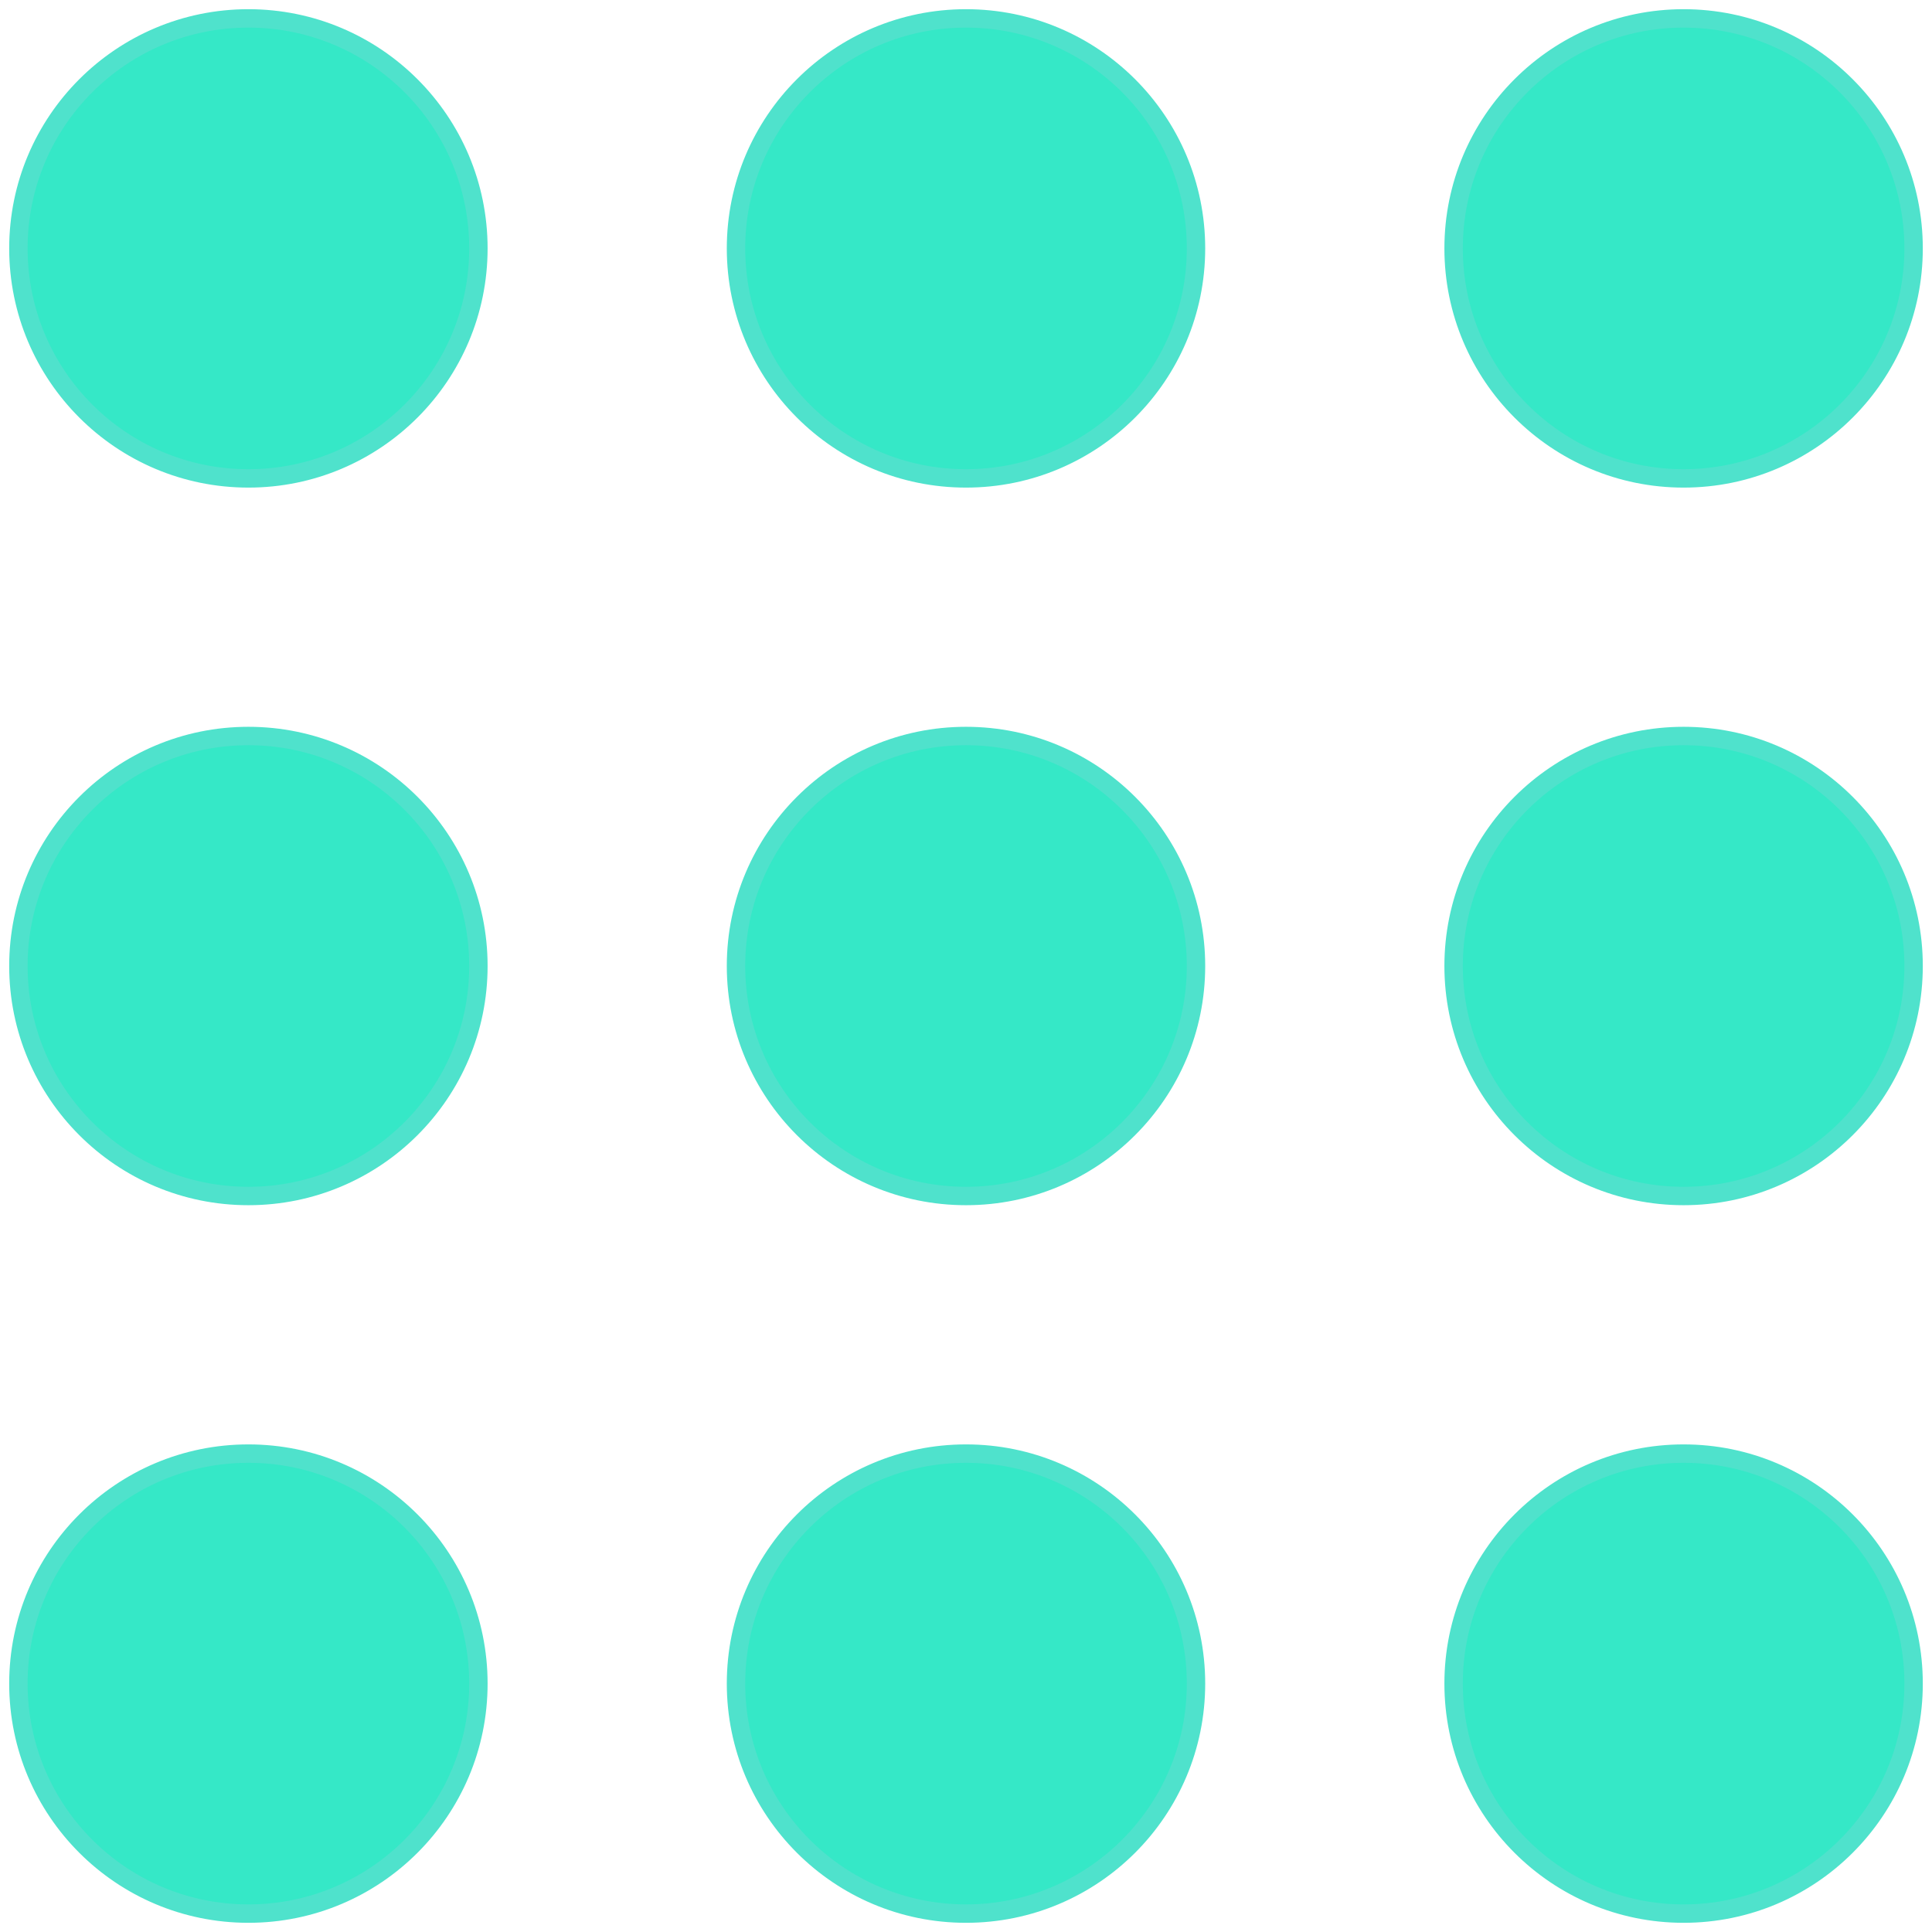 <svg version="1.1" xmlns="http://www.w3.org/2000/svg" xmlns:xlink="http://www.w3.org/1999/xlink" width="105" height="105" enable-background="new 0 0 105 105" xml:space="preserve" style=""><rect id="backgroundrect" width="100%" height="100%" x="0" y="0" fill="none" stroke="none"/>









<g class="currentLayer" style=""><title>Layer 1</title><circle fill="#35e8c7" cx="13.5" cy="13.5" r="12.5" id="svg_1" class="" fill-opacity="1" opacity="1" stroke-opacity="1" stroke="#4fe2cc" stroke-width="1">
<animate fill="remove" restart="always" additive="replace" accumulate="none" repeatCount="indefinite" calcMode="linear" values="1;.2;1" dur="1s" begin="0s" attributeName="fill-opacity">
	</animate>
</circle><circle fill="#35e8c7" fill-opacity="1" cx="13.5" cy="52.5" r="12.5" id="svg_2" class="" opacity="1" stroke-opacity="1" stroke="#4fe2cc">
<animate fill="remove" restart="always" additive="replace" accumulate="none" repeatCount="indefinite" calcMode="linear" values="1;.2;1" dur="1s" begin="100ms" attributeName="fill-opacity">
	</animate>
</circle><circle fill="#35e8c7" cx="52.5" cy="13.5" r="12.5" id="svg_3" class="" fill-opacity="1" opacity="1" stroke-opacity="1" stroke="#4fe2cc">
<animate fill="remove" restart="always" additive="replace" accumulate="none" repeatCount="indefinite" calcMode="linear" values="1;.2;1" dur="1s" begin="300ms" attributeName="fill-opacity">
	</animate>
</circle><circle fill="#35e8c7" cx="52.5" cy="52.5" r="12.5" id="svg_4" class="" fill-opacity="1" opacity="1" stroke-opacity="1" stroke="#4fe2cc">
<animate fill="remove" restart="always" additive="replace" accumulate="none" repeatCount="indefinite" calcMode="linear" values="1;.2;1" dur="1s" begin="600ms" attributeName="fill-opacity">
	</animate>
</circle><circle fill="#35e8c7" cx="91.5" cy="13.5" r="12.5" id="svg_5" class="" fill-opacity="1" opacity="1" stroke-opacity="1" stroke="#4fe2cc">
<animate fill="remove" restart="always" additive="replace" accumulate="none" repeatCount="indefinite" calcMode="linear" values="1;.2;1" dur="1s" begin="800ms" attributeName="fill-opacity">
	</animate>
</circle><circle fill="#35e8c7" cx="91.5" cy="52.5" r="12.5" id="svg_6" class="" fill-opacity="1" opacity="1" stroke-opacity="1" stroke="#4fe2cc">
<animate fill="remove" restart="always" additive="replace" accumulate="none" repeatCount="indefinite" calcMode="linear" values="1;.2;1" dur="1s" begin="400ms" attributeName="fill-opacity">
	</animate>
</circle><circle fill="#35e8c7" cx="13.5" cy="91.5" r="12.5" id="svg_7" class="" fill-opacity="1" opacity="1" stroke-opacity="1" stroke="#4fe2cc">
<animate fill="remove" restart="always" additive="replace" accumulate="none" repeatCount="indefinite" calcMode="linear" values="1;.2;1" dur="1s" begin="700ms" attributeName="fill-opacity">
	</animate>
</circle><circle fill="#35e8c7" cx="52.5" cy="91.5" r="12.5" id="svg_8" class="" fill-opacity="1" opacity="1" stroke-opacity="1" stroke="#4fe2cc">
<animate fill="remove" restart="always" additive="replace" accumulate="none" repeatCount="indefinite" calcMode="linear" values="1;.2;1" dur="1s" begin="500ms" attributeName="fill-opacity">
	</animate>
</circle><circle fill="#35e8c7" cx="91.5" cy="91.5" r="12.5" id="svg_9" class="" fill-opacity="1" opacity="1" stroke-opacity="1" stroke="#4fe2cc">
<animate fill="remove" restart="always" additive="replace" accumulate="none" repeatCount="indefinite" calcMode="linear" values="1;.2;1" dur="1s" begin="200ms" attributeName="fill-opacity">
	</animate>
</circle><path fill="#35e8c7" fill-opacity="1" stroke="#4fe2cc" stroke-opacity="1" style="color: rgb(96, 229, 178);" stroke-width="1" stroke-dasharray="none" stroke-linejoin="miter" stroke-linecap="butt" stroke-dashoffset="" fill-rule="nonzero" opacity="1" marker-start="" marker-mid="" marker-end="" id="svg_10" d="M50.459,18.146 " class=""/></g></svg>